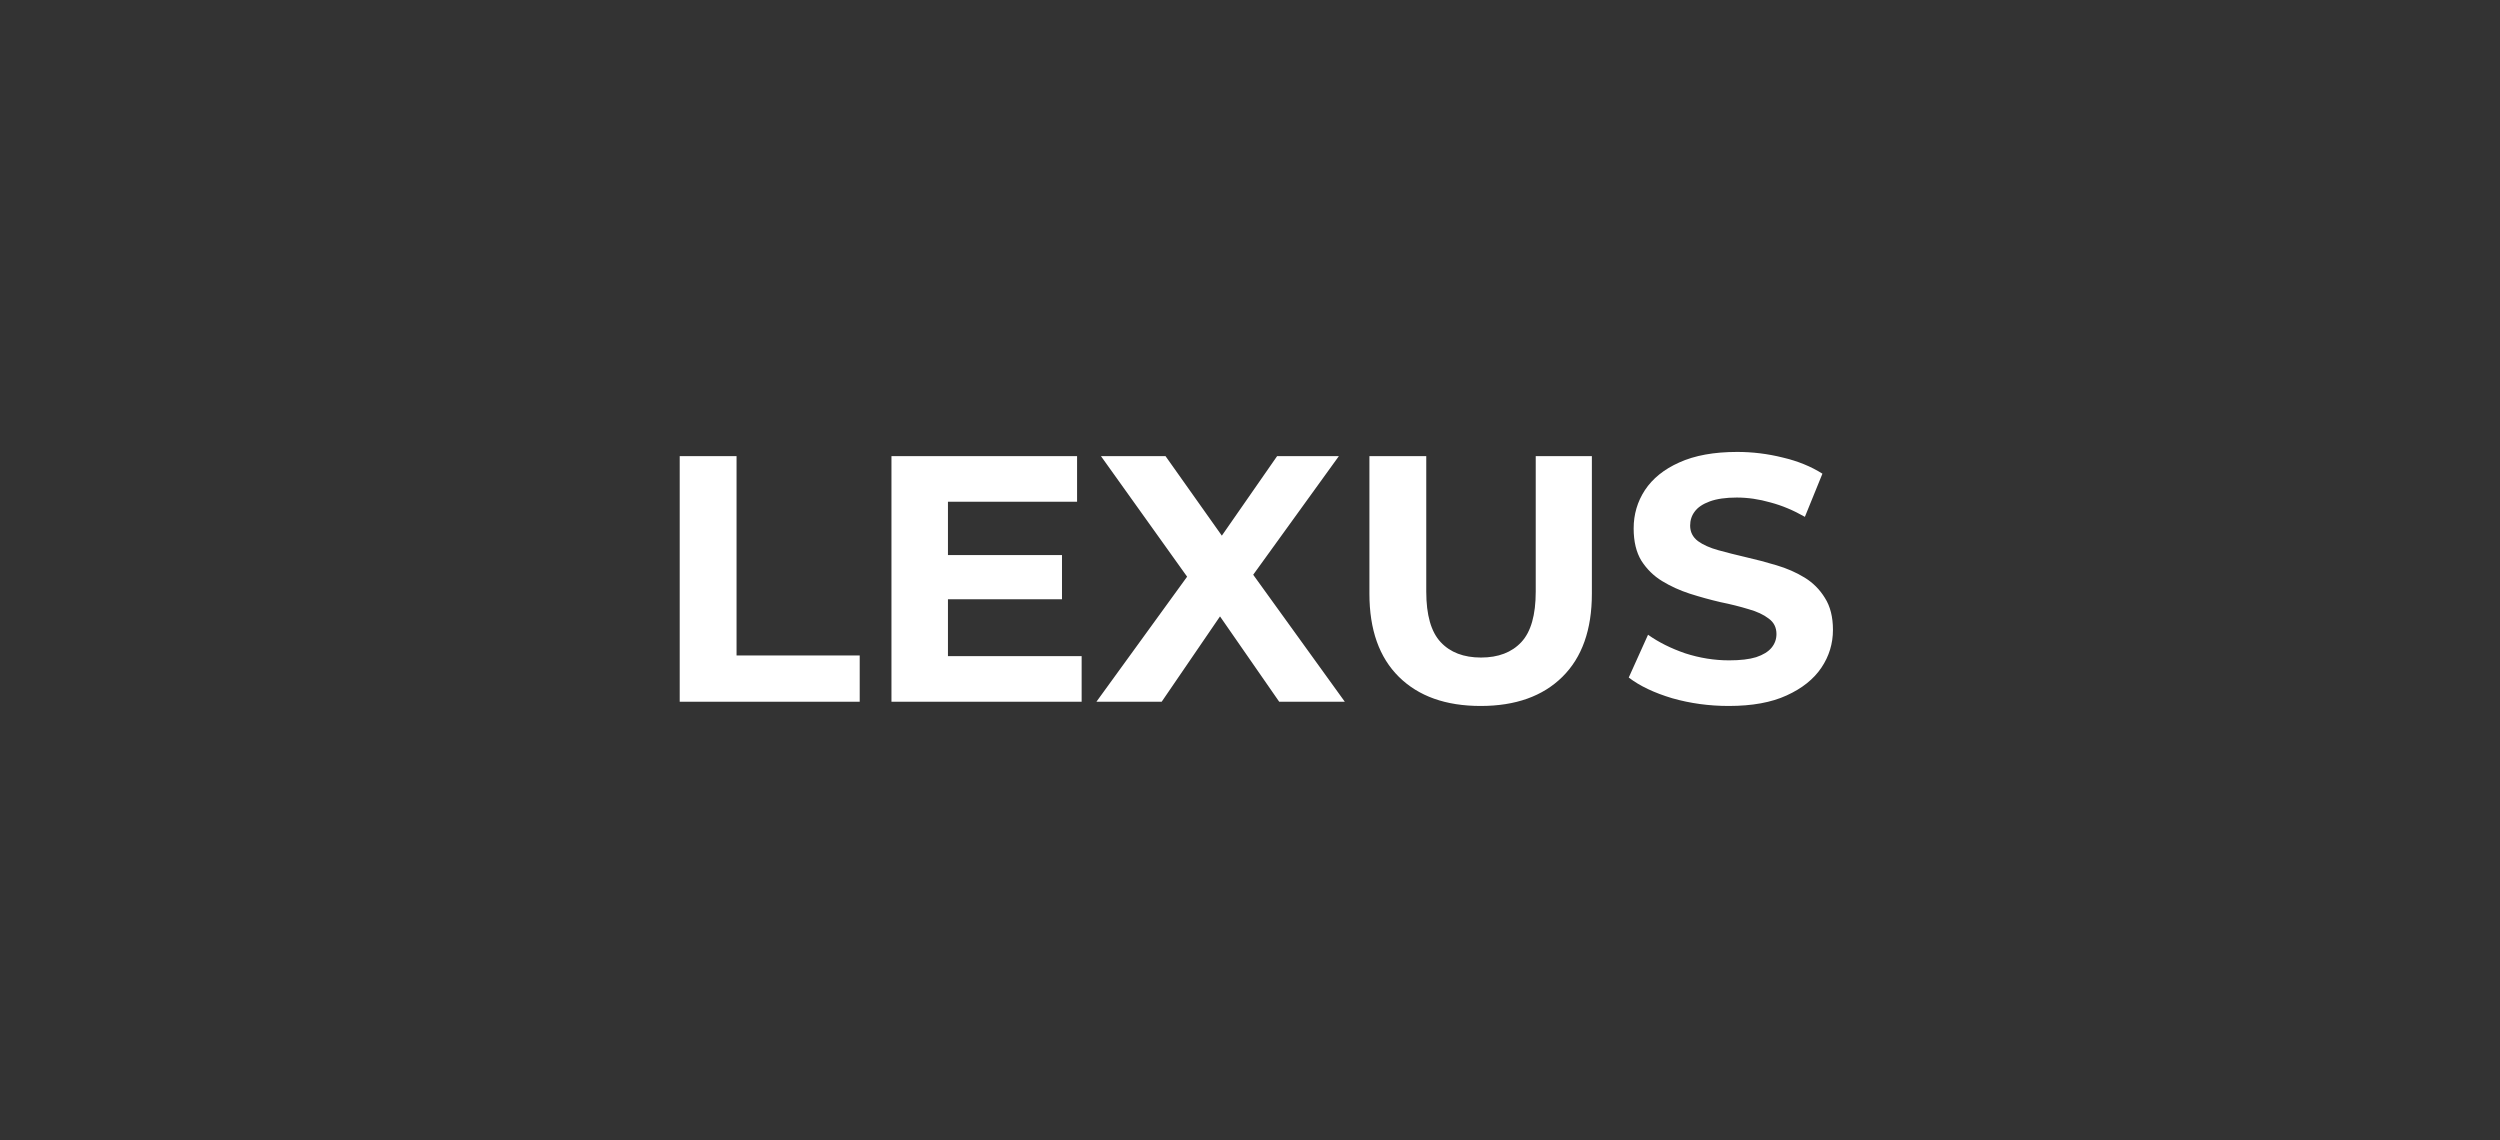 <svg width="171" height="78" viewBox="0 0 171 78" fill="none" xmlns="http://www.w3.org/2000/svg">
<rect x="0" y="0" width="171" height="78" fill="#333333" stroke="none"/>
<path d="M46.492 48V31.2H50.38V44.832H58.804V48H46.492ZM64.552 37.968H72.64V40.992H64.552V37.968ZM64.84 44.88H73.984V48H60.976V31.2H73.672V34.32H64.84V44.88ZM74.994 48L82.218 38.04V40.872L75.306 31.2H79.722L84.498 37.944L82.65 37.968L87.354 31.2H91.578L84.714 40.704V37.92L91.986 48H87.498L82.554 40.872H84.33L79.458 48H74.994ZM101.276 48.288C98.892 48.288 97.028 47.624 95.684 46.296C94.34 44.968 93.668 43.072 93.668 40.608V31.2H97.556V40.464C97.556 42.064 97.884 43.216 98.54 43.92C99.196 44.624 100.116 44.976 101.3 44.976C102.484 44.976 103.404 44.624 104.06 43.92C104.716 43.216 105.044 42.064 105.044 40.464V31.2H108.884V40.608C108.884 43.072 108.212 44.968 106.868 46.296C105.524 47.624 103.66 48.288 101.276 48.288ZM118.246 48.288C116.902 48.288 115.614 48.112 114.382 47.76C113.15 47.392 112.158 46.92 111.406 46.344L112.726 43.416C113.446 43.928 114.294 44.352 115.27 44.688C116.262 45.008 117.262 45.168 118.27 45.168C119.038 45.168 119.654 45.096 120.118 44.952C120.598 44.792 120.95 44.576 121.174 44.304C121.398 44.032 121.51 43.72 121.51 43.368C121.51 42.92 121.334 42.568 120.982 42.312C120.63 42.04 120.166 41.824 119.59 41.664C119.014 41.488 118.374 41.328 117.67 41.184C116.982 41.024 116.286 40.832 115.582 40.608C114.894 40.384 114.262 40.096 113.686 39.744C113.11 39.392 112.638 38.928 112.27 38.352C111.918 37.776 111.742 37.04 111.742 36.144C111.742 35.184 111.998 34.312 112.51 33.528C113.038 32.728 113.822 32.096 114.862 31.632C115.918 31.152 117.238 30.912 118.822 30.912C119.878 30.912 120.918 31.04 121.942 31.296C122.966 31.536 123.87 31.904 124.654 32.4L123.454 35.352C122.67 34.904 121.886 34.576 121.102 34.368C120.318 34.144 119.55 34.032 118.798 34.032C118.046 34.032 117.43 34.12 116.95 34.296C116.47 34.472 116.126 34.704 115.918 34.992C115.71 35.264 115.606 35.584 115.606 35.952C115.606 36.384 115.782 36.736 116.134 37.008C116.486 37.264 116.95 37.472 117.526 37.632C118.102 37.792 118.734 37.952 119.422 38.112C120.126 38.272 120.822 38.456 121.51 38.664C122.214 38.872 122.854 39.152 123.43 39.504C124.006 39.856 124.47 40.32 124.822 40.896C125.19 41.472 125.374 42.2 125.374 43.08C125.374 44.024 125.11 44.888 124.582 45.672C124.054 46.456 123.262 47.088 122.206 47.568C121.166 48.048 119.846 48.288 118.246 48.288Z" fill="white"/>
</svg>
